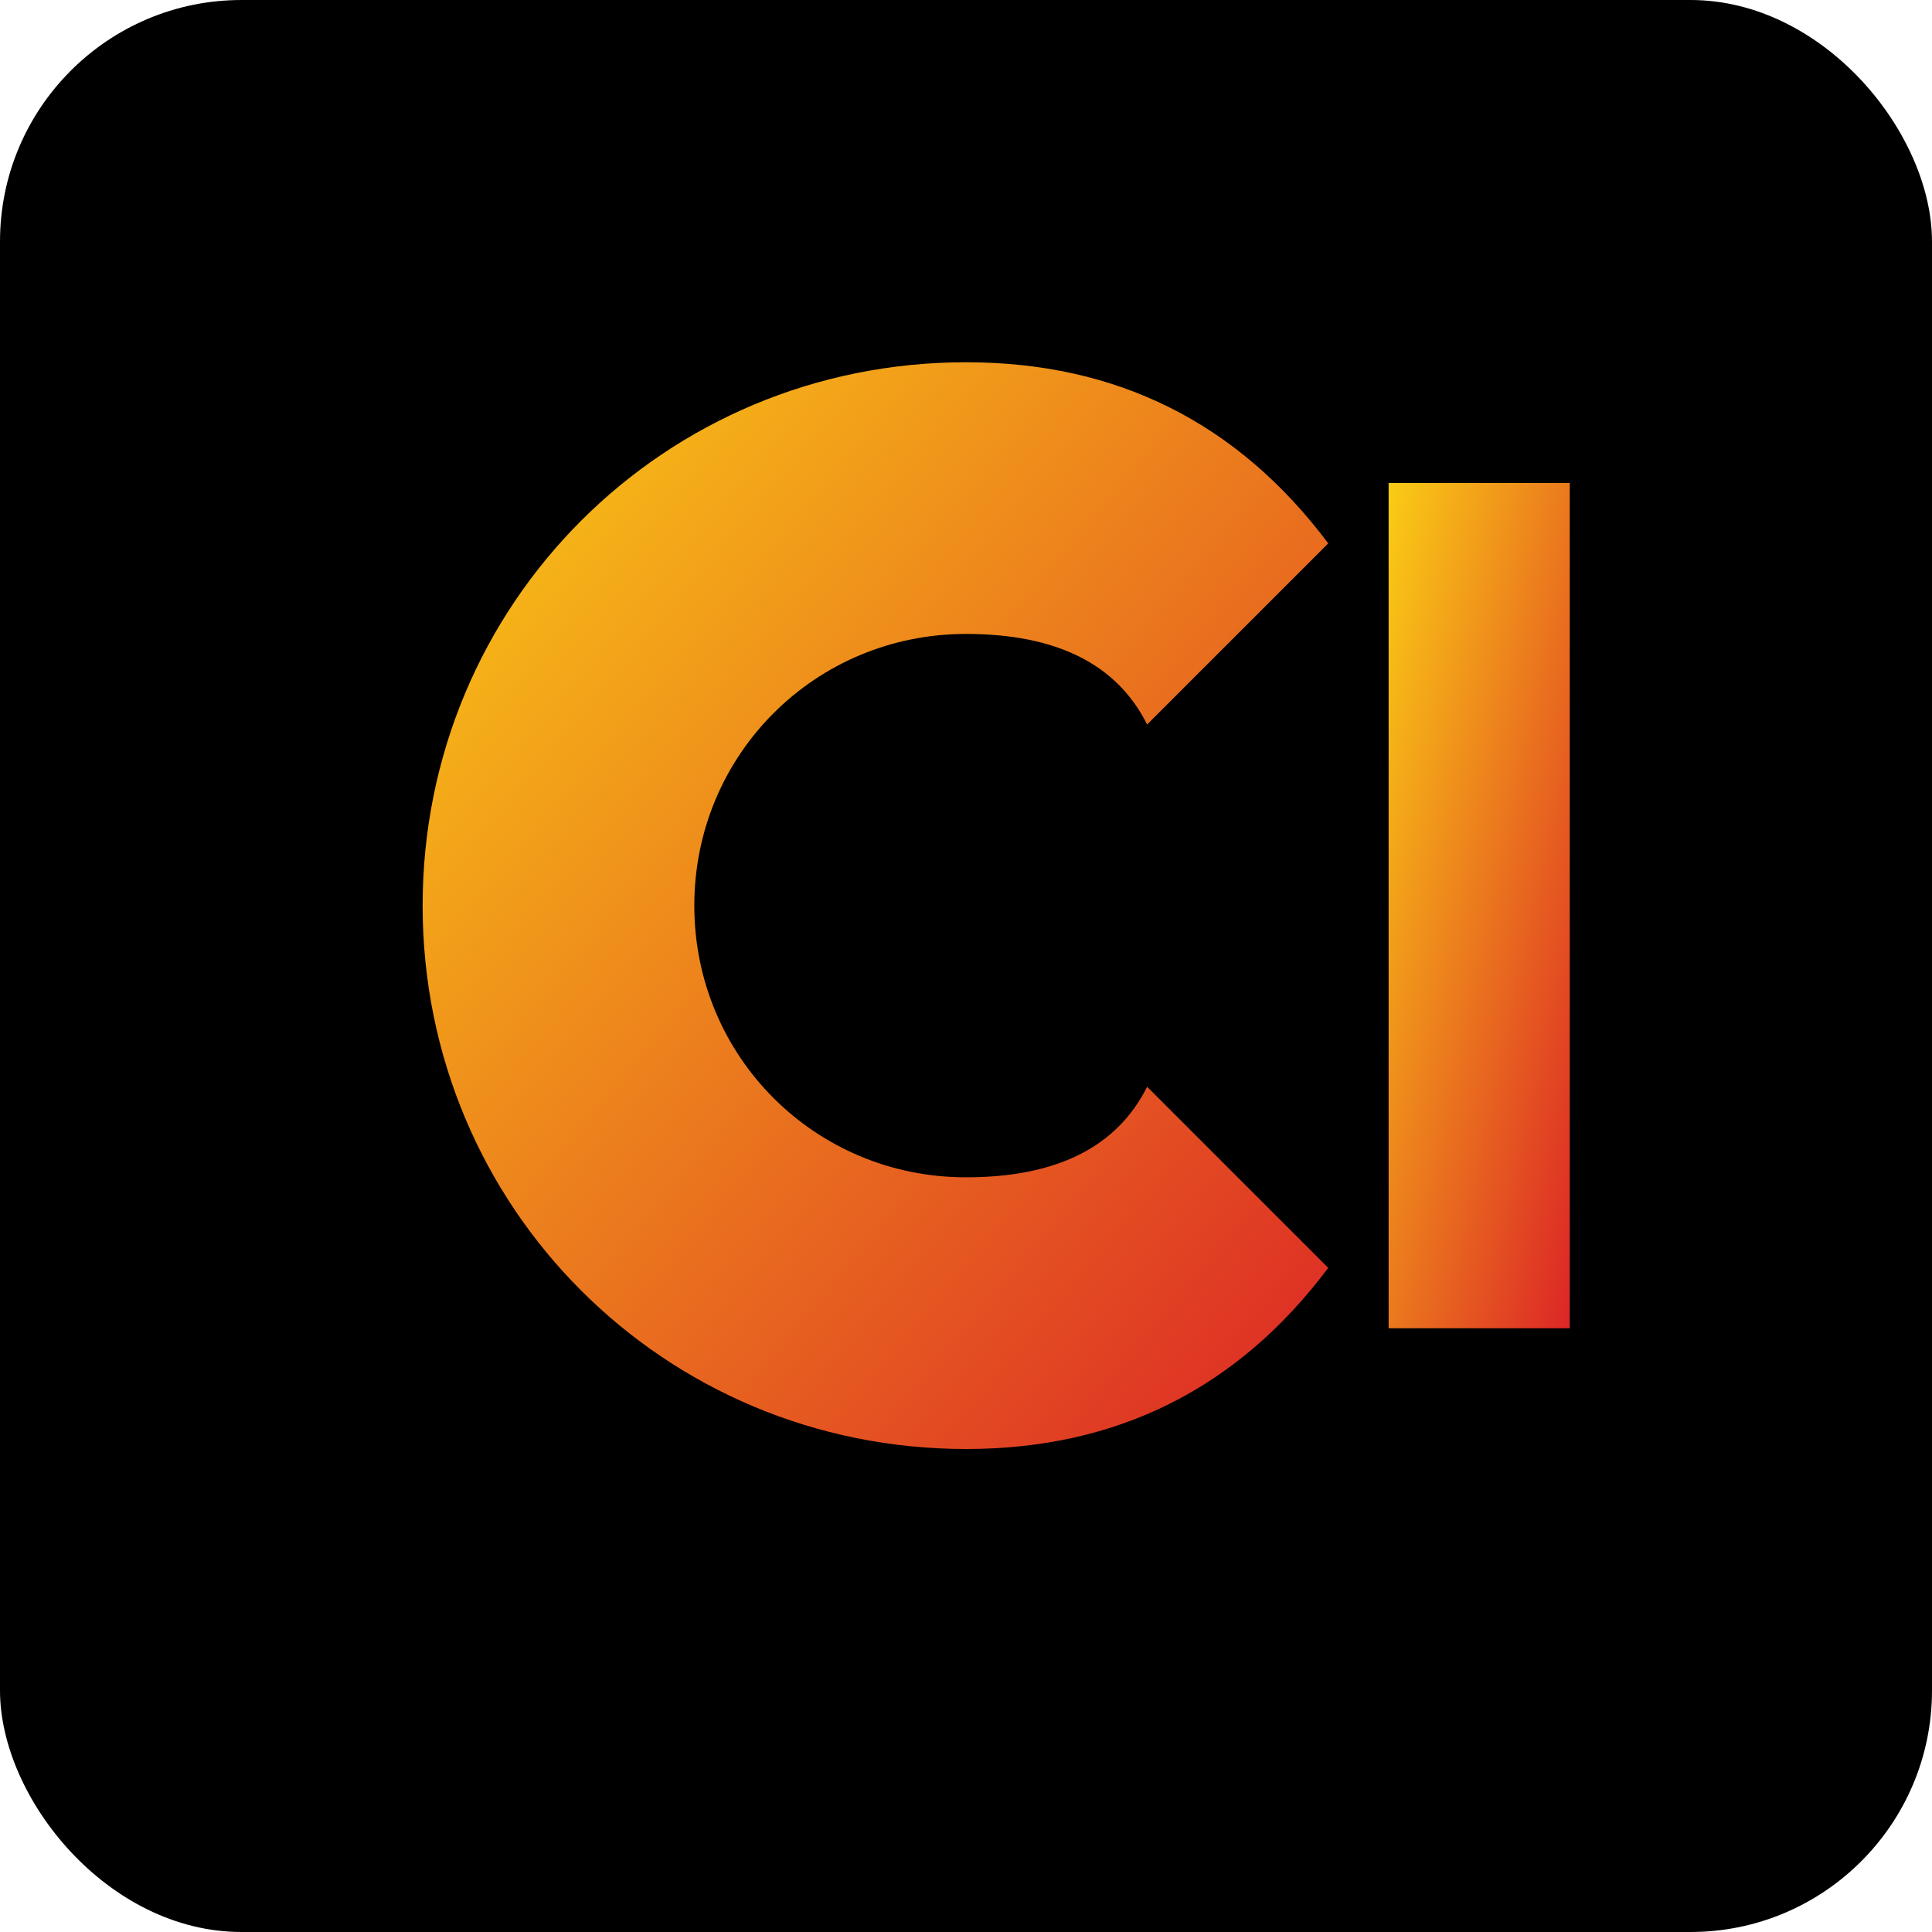 <svg xmlns="http://www.w3.org/2000/svg" width="32" height="32" viewBox="0 0 32 32">
  <defs>
    <linearGradient id="grad" x1="0%" y1="0%" x2="100%" y2="100%">
      <stop offset="0%" style="stop-color:#facc15;stop-opacity:1" />
      <stop offset="100%" style="stop-color:#dc2626;stop-opacity:1" />
    </linearGradient>
  </defs>
  <rect width="32" height="32" rx="4" fill="black"/>
  <path d="M16,6 C18.5,6 20.5,7 22,9 L19,12 C18.5,11 17.5,10.5 16,10.5 C13.5,10.5 11.5,12.5 11.5,15 C11.5,17.5 13.5,19.5 16,19.5 C17.5,19.5 18.5,19 19,18 L22,21 C20.5,23 18.5,24 16,24 C11,24 7,20 7,15 C7,10 11,6 16,6 Z" fill="url(#grad)"/>
  <path d="M23,8 L26,8 L26,22 L23,22 Z" fill="url(#grad)"/>
</svg>
